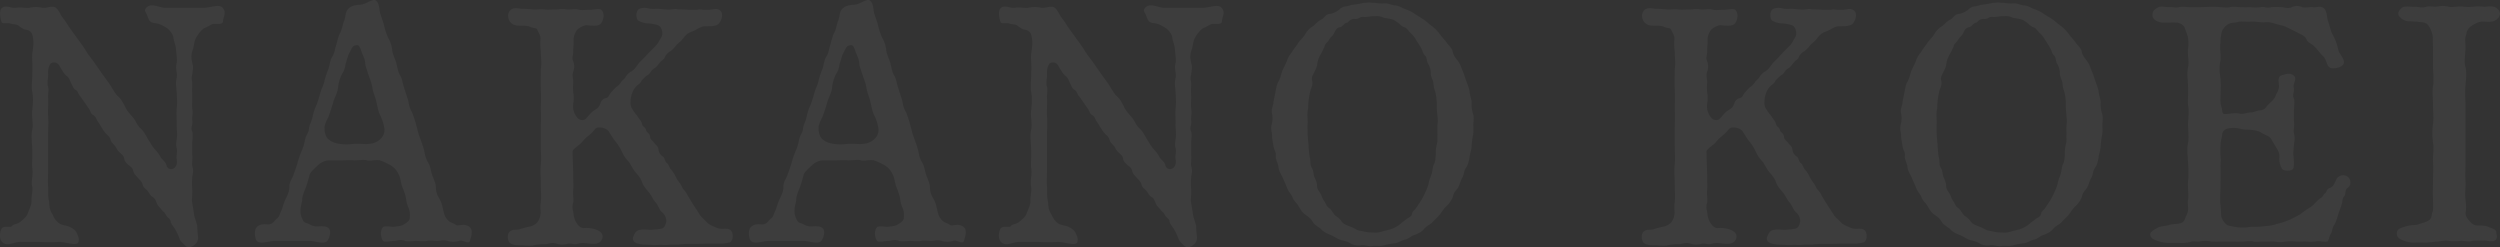 <svg xmlns="http://www.w3.org/2000/svg" width="1477.62" height="146.13" viewBox="0 0 1477.62 146.13">
  <rect x="0" y="0" width="1477.62" height="146.13" fill="#333333" stroke="none"/>
  <defs>
    <style>
      .cls-1 {
        fill: #fff;
        fill-rule: evenodd;
        opacity: 0.05;
      }
    </style>
  </defs>
  <path id="NAKANO_KOEI.svg" data-name="NAKANO KOEI.svg" class="cls-1" d="M1335.52,1548.92c-3.8,0-8.6-3.4-11.6.2-1.2,1.6,0,2.4.6,4,1,2,1,4.4,4.2,4.8,3.8,0.4,5.2,1.6,7.6,2.99,1.6,1.01,3.6,3.81,3.8,5.21,0.2,2.39,1.4,4.59,1.6,7.39,0.2,3.2.8,5.8,0.4,8-1,3.6.6,5.8,0,8.8-0.8,3-.2,5.4,0,9,0.2,3,.4,6.8,0,8.8-0.2,3.4,0,6.8,0,9-0.2,2.6.6,6,0,9.4-0.2,2-.6,3.4,0,5.4,0.6,1.8-.4,4.6,0,6.6,0.6,2.8-.6,5-2.4,5.6a2.729,2.729,0,0,1-3.6-2c-0.4-2.2-2.6-3.4-3.4-4.8a20.261,20.261,0,0,0-2.8-4c-2.6-2.8-3.4-4.8-4.8-6.8-1.6-3-2.8-5-4.4-6.4-2.2-2-2.4-4-4.6-6.6-1-1.2-3.6-3.8-4.6-6.4-1.4-2.6-2.4-4.6-4.6-6.4-1.4-1.4-3.4-5.2-4.4-6.6-1.2-1.8-2.6-3.6-4.6-6.4l-4.6-6.6c-1.6-2.2-3.4-4.4-4.6-6.4a72.347,72.347,0,0,0-4.4-6.4l-4.6-6.39c-1.8-2.4-2.8-4.4-4.4-6.4-2.4-3-2.4-4.8-4.6-6.6-2-1.6-5.8.4-7.8,0a17.613,17.613,0,0,0-8,0c-1.8.4-4.8-.6-7.99,0-2.6.4-5.8-2-8.2,0.2-1.6,1.4-1,6,0,8.4,0.4,1,3.2,0,5.4.8,2,0.6,3.6.2,4.79,1.4,2.2,1.6,3,2,4.2,2.2a4.176,4.176,0,0,1,3.6,2.8c1.2,3.79.6,7.79,0,11.39-0.2,4.6.4,7.2,0,11.2,0.2,4.2-.6,8,0,11.2,0.8,4.6.4,7,0,11.2s0.8,8,0,11.4c-0.8,3.8,0,7.8,0,11.2,0.2,4.4-.2,8.4,0,11.2,0.8,3.8-.8,8,0,11,0.4,3-.6,6.4-0.4,8.2,0.2,2.4-1.2,5-2.2,7.6-0.6,1.8-1.8,3-4.8,5.4-1.79,1.2-3.59,1-4.59,2.2s-4.6-.4-6,1.39c-1,1.41-1.8,5.6,0,7.8,3,3.6,7.6-.2,11.59.21h11a106.058,106.058,0,0,0,11.2,0c3.4-.21,11.2,2.99,11.6-0.21,0.2-1.19.4-1.8-.6-3.99-0.6-1.41-.8-2.6-4-4.4-2.8-1.6-5.2-.8-7.6-3s-2.6-3.8-3.6-5.4c-1.8-2.8-1.2-5.4-1.8-7.8-0.6-3.2-.2-5.8-0.4-8-0.2-2.4,0-7.4,0-10.2v-20.8c0-3.6.4-6,0-10.6-0.2-2.8.2-7.2,0-10.8-0.2-1.4.6-4.6,0-6.6-0.8-2.2.2-5.2,0-7.6-0.2-3,1-6.2,2.2-6.4a3.44,3.44,0,0,1,4.6,2c1.8,2.8,2.2,3.8,3.8,5.4,1.8,1.4,2,2.2,3,4.6,0.6,1,1.2,3.2,2.8,4,1.2,0.6,1.4,2.4,2.6,3.8s1.4,2,2.6,3.6l2.6,3.8c1,1.4,1,2.8,2.4,3.6,1.8,1,1.8,2.4,2.6,3.6,1.4,1.8,3.4,5.8,5.2,7.6,1.2,1.2,2.2,1.8,2.6,3.6,0.4,1.6,1.8,2.4,2.8,3.8,0.8,1.2,1,2.2,2.6,3.6,1.4,1.4,2.6,2.2,2.6,3.8,0,1,1.6,2.8,2.6,3.6,1.8,1.4,2.4,1.8,2.8,3.8,0.4,1.2,1,2,2.6,3.6,1.6,1.8,2.4,2.6,2.8,3.8,0.4,2,1.4,2.4,2.8,3.8,1.2,1.4,1.6,2.8,2.8,3.6,1.2,0.6,1.8,1.2,2.8,3.8,0.6,1.8,2,2.8,2.6,3.6,1.2,1.8,1.8,1.4,2.8,3.4,1,1.8,2.6,2.2,2.8,3.8s1.4,2.59,2.6,4.59a45.141,45.141,0,0,1,2.6,5.4c0.6,2,1.6,2.4,3.2,4.2a3.41,3.41,0,0,0,4,.8c2.8-1.4,3.6-3,3.8-4.4,0.2-1.79-.4-4-0.4-7.19,0-1.8-2-6.2-2-8.2l-1.2-7.2c0-2,.4-5,0.2-7a40.441,40.441,0,0,1,0-7c0.2-1.8,1-3.6,0-6.8-0.4-1.2.4-3.8,0-6.8v-6.8c0-1.2.6-5.2,0-6.6-1.2-2.8.6-3.8,0-6.8-0.2-2.6.6-4,0-6.8-0.2-1.2,0-5.2,0-6.8s-0.2-3.6,0-6.8c0.2-3-.8-3.6,0-6.6,0.4-3,.8-4.6,0-6.8-0.4-2.2-1-4.6.4-8,0.8-2.6.6-4.8,2.2-7.39,0.6-1.2,3-4.6,5-5.4,1.6-.6,2.6-1.4,4.39-2.2,1.2-.4,6.2.8,6.2-1.6,0-2.2,2.2-5,0-7.8s-7.19-.2-11.59-0.2h-22.4Zm129.4,71.59a7.391,7.391,0,0,1-2.2,5.8,10.744,10.744,0,0,1-6.6,3c-2.4.4-6.4-.2-9,0a33.863,33.863,0,0,1-9,0c-3-.6-4.6-1.2-6.6-3-1.6-1.6-2-4.4-2-6-0.2-2.6,1.8-5.6,2.4-7.2,0.8-2,2.2-6.4,2.8-8.6,0.6-2.4,2.6-5.4,2.8-8.6a21.519,21.519,0,0,1,3-9c1.2-2,1.2-4.2,1.6-5.4,0.8-2,.8-3.4,2.2-6.2,1.6-3,1.8-3.8,3.6-4.2,2-.6,2.6,1.2,3.6,4.2,0.6,1.6,2,4.2,2,6.2,0.2,2.8,1,3.6,1.4,5.4,1,3.2,2.4,6.2,2.8,9,0.6,3.6,1.8,5.6,2.4,8.6,0.8,3.2,1.2,6.2,2.6,8.6A28.075,28.075,0,0,1,1464.92,1620.51Zm11.6-24.4c-1-3.2-1.2-5.6-2.4-7.4-1.2-2-1.4-4-2.2-7.2-0.4-1.6-2-4.8-2.4-7.4a17.032,17.032,0,0,0-2.4-7.4,43.032,43.032,0,0,1-2.4-7.19c-0.4-2-1.4-4.4-2.4-7.6-0.4-1.8-.4-6-2.6-7.4-1.6-1-4.8,1.6-8,2.4-2,.4-5.4,0-8,2.4-2,1.8-1.6,4.6-2.6,7.2-0.8,1.6-1.2,5.2-2.4,7.2-1,1.8-1.8,5.39-2.2,6.79-1,2.8-1,5.2-2.4,7.2-1.2,1.6-1.6,5-2.2,7a57.237,57.237,0,0,0-2.4,7c-0.4,2.8-1.8,4.8-2.4,7.2-0.6,2-1.2,4.2-2.2,7a32.255,32.255,0,0,0-2.4,7c-0.6,3.4-2,5-2.2,7.2-0.2,3-1.8,3.8-2.4,7a28.911,28.911,0,0,1-2.2,7,60.716,60.716,0,0,0-2.4,7.2c-0.4,1.4-2,5.8-2.4,7-1,2.4-2.4,3.8-2.2,7-0.2,2.6-1,4-2.39,7-1.2,2.6-1.8,5.4-2.4,6.6-1.2,2.4-1.2,3.6-2.6,4.6s-2,3-4.6,3.4c-1.4.2-5-1-7.4,1.8-1.6,1.8-1,6.59,0,7.79,2,2.6,7.4.2,10.6,0.2h20.79c3.2,0,8.6,2.4,10.6-.2,1-1.4,2.8-6.19,0-7.79-1.8-1.01-4.6-.61-6.2-0.61-2.6,0-3.6-.79-5.2-1.59-2-.6-2.8-0.8-3.6-3a10.062,10.062,0,0,1-1-5.4c0.2-2.8,1-4.4,1-6,0-2,1.4-5.2,2.2-7.2,0.8-2.2,1.6-5,2.2-7.4,0.4-1.4,3-3.8,4.8-5.4a10.094,10.094,0,0,1,6.4-3h7.6c2,0,4.6-.2,7.6,0,2.2,0,6-.6,7.6,0s5-.6,7.6,0a38.209,38.209,0,0,1,6.4,3,11.431,11.431,0,0,1,4.6,5.4c1.2,2,1.2,5,2.2,7.4,0.8,2,2.2,5.8,2.2,7.2a17.526,17.526,0,0,0,1.4,5,10.906,10.906,0,0,1,.8,5.2c0.2,2.2-1.4,3.4-4.2,5-1,.6-3.6.79-5,1-1.8.2-5.8-.8-6.8,0.4-2,2.59-.8,6.59,0,7.79,0.8,1.4,4.8.2,6.6,0.2,2.2,0,3.8-1.2,6.6,0,1.4,0.61,4.8,0,6.4,0,1.2,0,5,.4,6.6,0s4.4,0,6,0c1.8,0,3.4-.79,6.2,0a10.481,10.481,0,0,0,6.6,0c2.4-1,5.8,2.6,6.6-.2s1.8-5.99,0-7.79c-2.8-2.8-7-.61-8.2-1.4-1.4-1-3.8-1.6-4.6-2.6a9.168,9.168,0,0,1-2.6-4.4c-0.6-2-1-5.4-2.4-8-1-1.8-2.4-3.8-2.4-7.4,0-2.2-1.2-4.4-2.2-7.2-0.8-2.4-1-5.2-2.4-7.4-1.6-2.4-2-5.6-2.4-7.4-0.6-2.2-1.2-3.8-2.4-7.2-1-2.2-1.2-4.2-2.2-7.4a53.687,53.687,0,0,0-2.4-7.4c-1.6-2.8-1.8-4.2-2.4-7.4Zm167.8,64a14.189,14.189,0,0,0-2.6-3.8c-1-1.2-1.2-2.6-2.4-4a24.454,24.454,0,0,1-2.4-3.8,15.136,15.136,0,0,0-2.6-4c-0.8-.6-1.2-2.8-2.4-3.8-1.6-1.2-1-3-2.6-4a5.347,5.347,0,0,1-2.4-4c-0.2-2-1.6-2.6-2.4-3.8-1.2-1.6-2.6-2.2-2.6-3.8-0.2-2.2-2.2-2.6-2.4-4-0.4-1.8-2-1.6-2.4-3.8-0.4-1.4-1.4-2.4-3-4.8a29.073,29.073,0,0,1-3-4.2c-1-2-.8-3.4-0.6-5.8a15.018,15.018,0,0,1,2-5.6c1.6-2.4,3.2-2.8,4-4.2,0.6-1.4,3.4-3.8,4.2-4.2,1.4-.8,1.6-2.4,3.4-3.6,1.4-.8,2-1.6,3.4-3.4,1.8-2.2,2.6-1.8,3.2-3.6a7.535,7.535,0,0,1,3.4-3.4,19.164,19.164,0,0,0,3.4-3.6c1.6-1.6,2.4-1.99,3.2-2.99,1.6-1.8,2.6-3.8,5.6-4.8,2.4-.8,5-2.8,7.2-3.2,2.2-.2,7.4.4,9.19-1.8,1.6-2,3-6.4,0-8-1.79-1-3.59-.2-6.19,0-2.2.2-5-.4-6-0.2-3,.6-8.4-0.2-11.8,0-2.4-.8-4.2.4-7,0-2.4-.2-4.4-0.4-6.6-0.4a12.693,12.693,0,0,1-4.8-.4c-2.4-.4-5,0-5.8,1.4-1.4,2.6-.4,5.4.4,6a14.7,14.7,0,0,0,5,1.6,25.262,25.262,0,0,1,6.4,1c1.4,0.4,2.6,2,2.8,4.4s-1,3.19-2.4,5.99c-0.8,1.4-3.6,4-4.6,5-2,2-4,4.4-5.8,6-2.2,2.2-3,4.6-5.8,6.2a8.613,8.613,0,0,0-3,3c-0.8,1.4-2.2,2.2-2.8,3.2a9.779,9.779,0,0,1-3,3,33.55,33.55,0,0,0-3,3.2c-1.2,1.4-1.2,2.8-3,3.2a4.273,4.273,0,0,0-3.2,3.2c-0.8,2-1.2,2.6-3.6,4-1.4.8-3.4,3.2-4.8,4.8s-4,1-5-.2a10.437,10.437,0,0,1-2.6-8.6,16.766,16.766,0,0,0,0-6.4,31.94,31.94,0,0,1,0-6.2c0-1.8-.8-4.2,0-6.2a9.233,9.233,0,0,0,0-6.2c-1-2.2,0-3.2,0-6,0-3,.4-4.2.2-7.2a10.724,10.724,0,0,1,1.8-4.99c0.8-1.2,3.4-2.6,5-3,2-.4,7.6,1.4,9.6-1.4,1-1.4,2.4-5.4,0-7.8-1-1-4.8,0-7,0-2.6,0-5.2.4-6.6-.2-2-.6-5.2.2-6.6,0-2.8-.6-5.4,0-6.4,0-2.6,0-5.2.2-6.8,0-3-.4-5.2.2-6.6,0-1.8-.2-4.8-0.4-6.59-0.4-2.2,0-4.8-1.2-7,.6a4.692,4.692,0,0,0-1.4,4.6,5.5,5.5,0,0,0,4.6,4.6c2.8,0.6,5.79-.4,8.59,1,2.4,1,3.4.19,4,1.8,0.8,1.79,2,3.4,1.8,5.19a29.645,29.645,0,0,0,.2,7.2c0,3.2.6,7,0,11,0,4.6-.2,7,0,11.2a103.691,103.691,0,0,1,0,11.2,103.934,103.934,0,0,1,0,11.2v11.2c0,3,.4,8,0,11.2-0.4,3.4,0,8.2,0,11.2,0,4,.4,7.6,0,11.2-0.6,3.8.2,4.8-.2,7.2a9.47,9.47,0,0,1-2,4.8,9.171,9.171,0,0,1-4.8,2.4,40.928,40.928,0,0,0-5.19,1.39c-2.4.81-3.6-.19-5.8,1.2s-1.8,6,0,7.2c2,1.4,5.4,1.2,7,1.2,1.19,0,4.99.6,6.79,0a23.889,23.889,0,0,1,6.6-.6c1.8,0,4-1.39,6.8-.4a11.2,11.2,0,0,0,6.4.2c2.4-.8,3.6.8,6.6-0.2,2.6-.8,5.4,0,6.6,0,2.8,0.4,6,.2,7.2-2.2,1-1.8,1-4.4-3-5.99a17.073,17.073,0,0,0-7.4-1c-1.2.19-3.2-.8-4.4-3a11.626,11.626,0,0,1-1.8-5c-0.2-2.8-1.2-3.6-.2-7.2,0.4-1.6-.4-4.6,0-7.6,0.2-1.8,0-5,0-7.6l-0.4-14.8c0-1.2,2.2-2.6,4.6-4.6,0.8-.6,2.2-2.8,4.6-4.6a25.212,25.212,0,0,0,4-4c1.4-2,6.8-1,8.2,1.4,0.8,1.2,3,4.8,3.6,5.4a30.17,30.17,0,0,1,4,6.2,19.694,19.694,0,0,0,4,6c1,1,2.2,4,4,6.2,1,1.2,3.2,3.4,4,6,0.8,2.4,3,4.8,4,6,2,2.4,2.4,4.2,4,6,1.6,1.6,2,4.2,3.8,5.8,2,1.6,3,4.59,2.4,6.2-0.4,1.4-.8,3.2-3,3.6a42.246,42.246,0,0,1-6.2.6c-2,0-3.4-.41-6,0-2.8.4-3.4,2.4-4.2,4.19-0.4,1.61-.2,3.4,3.6,4.2,2.8,0.6,4.8.4,7.6,0.6s3.8-.2,6.8,0c2.4,0.2,4-.4,6.6-0.2,1.4,0.2,4.4-.4,6.4-0.4h6.6l6.6-.2h6.79a21.59,21.59,0,0,0,6.4-.8c2-1.59,1.8-5.59.4-6.99-2.2-2-5.6-.2-8.39-1.61-1.6-.59-4.6-1.79-5.8-3.19-1.6-1.8-3.2-2.8-4.4-4.8-0.8-1.4-2.8-4.2-4.4-6.8Zm112.6-39.6a7.391,7.391,0,0,1-2.2,5.8,10.744,10.744,0,0,1-6.6,3c-2.4.4-6.4-.2-9,0a33.863,33.863,0,0,1-9,0c-3-.6-4.6-1.2-6.6-3-1.6-1.6-2-4.4-2-6-0.2-2.6,1.8-5.6,2.4-7.2,0.8-2,2.2-6.4,2.8-8.6,0.6-2.4,2.6-5.4,2.8-8.6a21.519,21.519,0,0,1,3-9c1.2-2,1.2-4.2,1.6-5.4,0.8-2,.8-3.4,2.2-6.2,1.6-3,1.8-3.8,3.6-4.2,2-.6,2.6,1.2,3.6,4.2,0.6,1.6,2,4.2,2,6.2,0.2,2.8,1,3.6,1.4,5.4,1,3.2,2.4,6.2,2.8,9,0.6,3.6,1.8,5.6,2.4,8.6,0.8,3.2,1.2,6.2,2.6,8.6A28.075,28.075,0,0,1,1756.92,1620.51Zm11.6-24.4c-1-3.2-1.2-5.6-2.4-7.4-1.2-2-1.4-4-2.2-7.2-0.4-1.6-2-4.8-2.4-7.4a17.032,17.032,0,0,0-2.4-7.4,43.032,43.032,0,0,1-2.4-7.19c-0.4-2-1.4-4.4-2.4-7.6-0.4-1.8-.4-6-2.6-7.4-1.6-1-4.8,1.6-8,2.4-2,.4-5.4,0-8,2.4-2,1.8-1.6,4.6-2.6,7.2-0.8,1.6-1.2,5.2-2.4,7.2-1,1.8-1.8,5.39-2.2,6.79-1,2.8-1,5.2-2.4,7.2-1.2,1.6-1.6,5-2.2,7a57.237,57.237,0,0,0-2.4,7c-0.4,2.8-1.8,4.8-2.4,7.2-0.6,2-1.2,4.2-2.2,7a32.255,32.255,0,0,0-2.4,7c-0.6,3.4-2,5-2.2,7.2-0.2,3-1.8,3.8-2.4,7a28.911,28.911,0,0,1-2.2,7,60.716,60.716,0,0,0-2.4,7.2c-0.4,1.4-2,5.8-2.4,7-1,2.4-2.4,3.8-2.2,7-0.2,2.6-1,4-2.39,7-1.2,2.6-1.8,5.4-2.4,6.6-1.2,2.4-1.2,3.6-2.6,4.6s-2,3-4.6,3.4c-1.4.2-5-1-7.4,1.8-1.6,1.8-1,6.59,0,7.79,2,2.6,7.4.2,10.6,0.2h20.79c3.2,0,8.6,2.4,10.6-.2,1-1.4,2.8-6.19,0-7.79-1.8-1.01-4.6-.61-6.2-0.61-2.6,0-3.6-.79-5.2-1.59-2-.6-2.8-0.8-3.6-3a10.062,10.062,0,0,1-1-5.4c0.2-2.8,1-4.4,1-6,0-2,1.4-5.2,2.2-7.2,0.8-2.2,1.6-5,2.2-7.4,0.4-1.4,3-3.8,4.8-5.4a10.094,10.094,0,0,1,6.4-3h7.6c2,0,4.6-.2,7.6,0,2.2,0,6-.6,7.6,0s5-.6,7.6,0a38.209,38.209,0,0,1,6.4,3,11.431,11.431,0,0,1,4.6,5.4c1.2,2,1.2,5,2.2,7.4,0.8,2,2.2,5.8,2.2,7.2a17.526,17.526,0,0,0,1.4,5,10.906,10.906,0,0,1,.8,5.2c0.2,2.2-1.4,3.4-4.2,5-1,.6-3.6.79-5,1-1.8.2-5.8-.8-6.8,0.4-2,2.59-.8,6.59,0,7.79,0.8,1.4,4.8.2,6.6,0.2,2.2,0,3.8-1.2,6.6,0,1.4,0.61,4.8,0,6.4,0,1.2,0,5,.4,6.6,0s4.4,0,6,0c1.8,0,3.4-.79,6.2,0a10.481,10.481,0,0,0,6.6,0c2.4-1,5.8,2.6,6.6-.2s1.8-5.99,0-7.79c-2.8-2.8-7-.61-8.2-1.4-1.4-1-3.8-1.6-4.6-2.6a9.168,9.168,0,0,1-2.6-4.4c-0.6-2-1-5.4-2.4-8-1-1.8-2.4-3.8-2.4-7.4,0-2.2-1.2-4.4-2.2-7.2-0.8-2.4-1-5.2-2.4-7.4-1.6-2.4-2-5.6-2.4-7.4-0.6-2.2-1.2-3.8-2.4-7.2-1-2.2-1.2-4.2-2.2-7.4a53.687,53.687,0,0,0-2.4-7.4c-1.6-2.8-1.8-4.2-2.4-7.4Zm157.4-47.19c-3.8,0-8.6-3.4-11.6.2-1.2,1.6,0,2.4.6,4,1,2,1,4.4,4.2,4.8,3.8,0.4,5.2,1.6,7.6,2.99,1.6,1.01,3.6,3.81,3.8,5.21,0.2,2.39,1.4,4.59,1.6,7.39,0.2,3.2.8,5.8,0.4,8-1,3.6.6,5.8,0,8.8-0.8,3-.2,5.4,0,9,0.2,3,.4,6.8,0,8.8-0.2,3.4,0,6.8,0,9-0.2,2.6.6,6,0,9.4-0.2,2-.6,3.4,0,5.4,0.6,1.8-.4,4.6,0,6.6,0.6,2.8-.6,5-2.4,5.6a2.729,2.729,0,0,1-3.6-2c-0.4-2.2-2.6-3.4-3.4-4.8a20.261,20.261,0,0,0-2.8-4c-2.6-2.8-3.4-4.8-4.8-6.8-1.6-3-2.8-5-4.4-6.4-2.2-2-2.4-4-4.6-6.6-1-1.2-3.6-3.8-4.6-6.4-1.4-2.6-2.4-4.6-4.6-6.4-1.4-1.4-3.4-5.2-4.4-6.6-1.2-1.8-2.6-3.6-4.6-6.4l-4.6-6.6c-1.6-2.2-3.4-4.4-4.6-6.4a72.347,72.347,0,0,0-4.4-6.4l-4.6-6.39c-1.8-2.4-2.8-4.4-4.4-6.4-2.4-3-2.4-4.8-4.6-6.6-2-1.6-5.8.4-7.8,0a17.613,17.613,0,0,0-8,0c-1.8.4-4.8-.6-7.99,0-2.6.4-5.8-2-8.2,0.2-1.6,1.4-1,6,0,8.4,0.4,1,3.2,0,5.4.8,2,0.6,3.6.2,4.79,1.4,2.2,1.6,3,2,4.2,2.2a4.176,4.176,0,0,1,3.6,2.8c1.2,3.79.6,7.79,0,11.39-0.2,4.6.4,7.2,0,11.2,0.2,4.2-.6,8,0,11.2,0.8,4.6.4,7,0,11.2s0.8,8,0,11.4c-0.8,3.8,0,7.8,0,11.2,0.2,4.4-.2,8.4,0,11.2,0.8,3.8-.8,8,0,11,0.4,3-.6,6.4-0.4,8.2,0.2,2.4-1.2,5-2.2,7.6-0.6,1.8-1.8,3-4.8,5.4-1.79,1.2-3.59,1-4.59,2.2s-4.6-.4-6,1.39c-1,1.41-1.8,5.6,0,7.8,3,3.6,7.6-.2,11.59.21h11a106.058,106.058,0,0,0,11.2,0c3.4-.21,11.2,2.99,11.6-0.21,0.2-1.19.4-1.8-.6-3.99-0.6-1.41-.8-2.6-4-4.4-2.8-1.6-5.2-.8-7.6-3s-2.6-3.8-3.6-5.4c-1.8-2.8-1.2-5.4-1.8-7.8-0.6-3.2-.2-5.8-0.4-8-0.2-2.4,0-7.4,0-10.2v-20.8c0-3.6.4-6,0-10.6-0.2-2.8.2-7.2,0-10.8-0.2-1.4.6-4.6,0-6.6-0.8-2.2.2-5.2,0-7.6-0.2-3,1-6.2,2.2-6.4a3.44,3.44,0,0,1,4.6,2c1.8,2.8,2.2,3.8,3.8,5.4,1.8,1.4,2,2.2,3,4.6,0.6,1,1.2,3.2,2.8,4,1.2,0.6,1.4,2.4,2.6,3.8s1.4,2,2.6,3.6l2.6,3.8c1,1.4,1,2.8,2.4,3.6,1.8,1,1.8,2.4,2.6,3.6,1.4,1.8,3.4,5.8,5.2,7.6,1.2,1.2,2.2,1.8,2.6,3.6,0.4,1.6,1.8,2.4,2.8,3.8,0.8,1.2,1,2.2,2.6,3.6,1.4,1.4,2.6,2.2,2.6,3.8,0,1,1.6,2.8,2.6,3.6,1.8,1.4,2.4,1.8,2.8,3.8,0.4,1.2,1,2,2.6,3.6,1.6,1.8,2.4,2.6,2.8,3.8,0.4,2,1.4,2.4,2.8,3.8,1.2,1.4,1.6,2.8,2.8,3.6,1.2,0.6,1.8,1.2,2.8,3.8,0.6,1.8,2,2.8,2.6,3.6,1.2,1.8,1.8,1.4,2.8,3.4,1,1.8,2.6,2.2,2.8,3.8s1.4,2.59,2.6,4.59a45.141,45.141,0,0,1,2.6,5.4c0.6,2,1.6,2.4,3.2,4.2a3.41,3.41,0,0,0,4,.8c2.8-1.4,3.6-3,3.8-4.4,0.2-1.79-.4-4-0.4-7.19,0-1.8-2-6.2-2-8.2l-1.2-7.2c0-2,.4-5,0.2-7a40.441,40.441,0,0,1,0-7c0.2-1.8,1-3.6,0-6.8-0.4-1.2.4-3.8,0-6.8v-6.8c0-1.2.6-5.2,0-6.6-1.2-2.8.6-3.8,0-6.8-0.2-2.6.6-4,0-6.8-0.2-1.2,0-5.2,0-6.8s-0.2-3.6,0-6.8c0.2-3-.8-3.6,0-6.6,0.4-3,.8-4.6,0-6.8-0.4-2.2-1-4.6.4-8,0.8-2.6.6-4.8,2.2-7.39,0.6-1.2,3-4.6,5-5.4,1.6-.6,2.6-1.4,4.4-2.2,1.19-.4,6.19.8,6.19-1.6,0-2.2,2.2-5,0-7.8s-7.19-.2-11.59-0.2h-22.4Zm151.4,23.19c1.2,1.8,1.2,3.6,2.4,4.8,1.6,1.4,1,3.4,2,5a10.639,10.639,0,0,1,1.6,5.2c0,2.4.8,3.6,1.4,5.4,0.4,1.8.2,3.2,1,5.2,1.2,3.4,1.2,8.4,1.2,10.6,0.2,4.2.8,6.6,0.4,9.6a56.067,56.067,0,0,0,0,5.8c-0.2,1.2.2,4.2-.4,5.8a20.43,20.43,0,0,0-.6,5.8c-0.2,2.4-.2,4.2-1,5.8-0.8,1.4-1,4.2-1.4,5.8-0.6,2-1.4,3.2-1.8,5.6a24.946,24.946,0,0,1-2,5.4,47.661,47.661,0,0,1-2.8,5.4c-0.6.8-1.2,1.8-2.4,3.6s-2.4,2.2-2.6,3.6c-0.4,2.2-2.4,2.4-3.2,3.2-1.2,1-2,1.4-3.6,2.8a17.393,17.393,0,0,1-7.8,3.8c-3.6.8-5.2,1.8-8.8,1.39a19.676,19.676,0,0,1-5.2-.59c-1.8-.4-3.2-0.4-4.8-1.41a31.18,31.18,0,0,0-4.6-2c-2.2-.99-2.8-1.19-4-2.99-1.4-2-3-2.4-3.8-3.4-1.4-1.8-2.2-3.4-3.2-4-1.8-1.2-1.6-2.2-3-4.2-1.2-1.8-1.4-3.2-2.4-4.8-0.6-1-1.8-2-1.8-4.6,0-1.6-.8-3-1.6-5-0.6-1.6-.4-3.6-1.4-5-1.2-1.8-.8-4.2-1-5.2-1-4-.8-7.2-1.2-10.4a88.689,88.689,0,0,1-.4-10.2c0.4-2.8-.6-5.4.4-9.8a40.7,40.7,0,0,1,1.4-10.6c0.4-1.4,1.4-2.8,1-5.2-0.6-2,0-3,1.2-5.4,1.4-2.8,1.6-3.4,1.8-5.2a15.006,15.006,0,0,1,1.8-5,35.376,35.376,0,0,0,2.4-4.8c0.4-2,1.8-2.4,2.8-4.2s1.8-1.59,3-3.99c0.8-1.8,1.6-3,3.6-3.4,1.8-.6,2-2.2,4-2.6,0.8-.2,1.8-2.4,4.4-2.2,3,0.2,2.8-1.4,5-1.2,2.8,0.2,3.8-.4,5.6-0.4,2.4,0,3.2-.4,5.4.4,2.2,1,3,.6,5,1.2,2.4,0.4,2.8,1,4.6,2.2,0.8,0.4,2,2.2,4,2.79,1.4,0.4,2,2.01,3.6,3.4a14.323,14.323,0,0,1,3,3.8Zm-81.79,14.2c-0.6,1.8-1.2,4.6-2.2,6.2s-1.4,4-1.8,6.2c-0.2,1.4-1.2,5.4-1.2,6.4-0.2,2.2-1.4,3.4-.8,6.4a13.093,13.093,0,0,1-.2,6.2c-0.8,3.2.2,4.8,0.2,6.4,0,2.8.4,3.4,0.8,6.4,0.4,2.8,1.8,3.6,1.4,6.2-0.2,1.6,1.6,5,1.6,6.4,0,2,2,5,2.4,6l2.59,6c0.6,2.2,2.6,4,3.2,5.6,1,2.8,2.8,3.6,3.6,5.4,1.4,2.2,2,3.6,4,5,2.6,1.8,3.4,2.6,4.6,4.6,1.2,1.8,4,3.19,4.8,3.99,1,1.41,3,2.41,5.4,3.41,1.6,0.59,4.4,2.39,5.6,2.8,2,0.79,3.6.59,6.2,2.19a9.291,9.291,0,0,0,6.4,1.2c2.4-.4,3.8.8,6.8,0.4,2.8-.4,4.2.4,6.8-0.4a46.19,46.19,0,0,1,6.4-1.2c2.6-.4,3.4-1.6,6.2-2.19,2-.41,3-2,5.6-2.8,1.6-.6,4-1.6,5.4-3.41,1.4-1.79,4.2-2.99,5-3.99,1.8-2,2.4-2.4,4.4-4.6,1-1.2,1.8-3,4-5a16.123,16.123,0,0,0,3.6-5.2c0.6-3.4,2.4-4.2,3.2-5.8,1.2-2.2,1.2-3.6,2.6-6,1-1.8.6-3.8,2.4-6.2,0.8-1,1.6-4.2,1.8-6.2,0.2-1.4,1.2-4.2,1.2-6.4a47.766,47.766,0,0,1,.8-6.2c0.4-1.8.2-3.2,0.2-6.4,0-1.6.6-3.6-.2-6.2a17.615,17.615,0,0,1-.8-6.4c0.2-1-.8-3.6-1.2-6.2,0-1.4-1-4.2-1.8-6.2-0.8-2.2-1.4-4.4-2.2-6.2-0.6-1.2-1.2-3.8-2.8-6-1.2-1.6-2.8-3.4-3.2-5.6-0.2-2-2.6-4-3.6-5.4-1-1.59-2.4-2.8-4-4.99a23.7,23.7,0,0,0-4.4-4.6c-2-1.4-3.4-2.8-5-4-2.2-1.4-3.6-2.2-5.4-3.4a20.985,20.985,0,0,0-5.6-2.8c-2-.6-3.4-2-6-2.2-3-.4-4.2-1.4-6.6-1.2-2.8.2-5-.4-6.8-0.4a22.329,22.329,0,0,0-6.8.4c-3.2.8-5.2,0.6-6.6,1.2-2,.8-4,0.2-6,2.2a11.253,11.253,0,0,1-5.8,2.8c-2.8.2-3,2.4-5.2,3.4-2.4,1.2-3,2.6-5,4a12.131,12.131,0,0,0-4.4,4.6c-1,1.79-3.4,3.99-4,4.99-0.8,1.4-2.4,3.2-3.6,5.2-1,1.6-2.4,2.8-3.2,5.6Zm318.99,73.8a14.189,14.189,0,0,0-2.6-3.8c-1-1.2-1.2-2.6-2.4-4a24.454,24.454,0,0,1-2.4-3.8,15.136,15.136,0,0,0-2.6-4c-0.8-.6-1.2-2.8-2.4-3.8-1.6-1.2-1-3-2.6-4a5.347,5.347,0,0,1-2.4-4c-0.2-2-1.6-2.6-2.4-3.8-1.2-1.6-2.6-2.2-2.6-3.8-0.2-2.2-2.2-2.6-2.4-4-0.4-1.8-2-1.6-2.4-3.8-0.4-1.4-1.4-2.4-3-4.8a29.073,29.073,0,0,1-3-4.2c-1-2-.8-3.4-0.6-5.8a15.018,15.018,0,0,1,2-5.6c1.6-2.4,3.2-2.8,4-4.2,0.6-1.4,3.4-3.8,4.2-4.2,1.4-.8,1.6-2.4,3.4-3.6,1.4-.8,2-1.6,3.4-3.4,1.8-2.2,2.6-1.8,3.2-3.6a7.535,7.535,0,0,1,3.4-3.4,19.164,19.164,0,0,0,3.4-3.6c1.6-1.6,2.4-1.99,3.2-2.99,1.6-1.8,2.6-3.8,5.6-4.8,2.4-.8,5-2.8,7.2-3.2,2.2-.2,7.4.4,9.19-1.8,1.6-2,3-6.4,0-8-1.79-1-3.59-.2-6.19,0-2.2.2-5-.4-6-0.2-3,.6-8.4-0.2-11.8,0-2.4-.8-4.2.4-7,0-2.4-.2-4.4-0.4-6.6-0.4a12.693,12.693,0,0,1-4.8-.4c-2.4-.4-5,0-5.8,1.4-1.4,2.6-.4,5.4.4,6a14.7,14.7,0,0,0,5,1.6,25.262,25.262,0,0,1,6.4,1c1.4,0.4,2.6,2,2.8,4.4s-1,3.19-2.4,5.99c-0.8,1.4-3.6,4-4.6,5-2,2-4,4.4-5.8,6-2.2,2.2-3,4.6-5.8,6.2a8.613,8.613,0,0,0-3,3c-0.8,1.4-2.2,2.2-2.8,3.2a9.779,9.779,0,0,1-3,3,33.55,33.55,0,0,0-3,3.2c-1.2,1.4-1.2,2.8-3,3.2a4.273,4.273,0,0,0-3.2,3.2c-0.8,2-1.2,2.6-3.6,4-1.4.8-3.4,3.2-4.8,4.8s-4,1-5-.2a10.437,10.437,0,0,1-2.6-8.6,16.766,16.766,0,0,0,0-6.4,31.94,31.94,0,0,1,0-6.2c0-1.8-.8-4.2,0-6.2a9.233,9.233,0,0,0,0-6.2c-1-2.2,0-3.2,0-6,0-3,.4-4.2.2-7.2a10.724,10.724,0,0,1,1.8-4.99c0.8-1.2,3.4-2.6,5-3,2-.4,7.6,1.4,9.6-1.4,1-1.4,2.4-5.4,0-7.8-1-1-4.8,0-7,0-2.6,0-5.2.4-6.6-.2-2-.6-5.2.2-6.6,0-2.8-.6-5.4,0-6.4,0-2.6,0-5.2.2-6.8,0-3-.4-5.2.2-6.6,0-1.8-.2-4.8-0.4-6.6-0.4-2.19,0-4.79-1.2-6.99.6a4.692,4.692,0,0,0-1.4,4.6,5.5,5.5,0,0,0,4.6,4.6c2.8,0.6,5.79-.4,8.59,1,2.4,1,3.4.19,4,1.8,0.8,1.79,2,3.4,1.8,5.19a29.645,29.645,0,0,0,.2,7.2c0,3.2.6,7,0,11,0,4.6-.2,7,0,11.2a103.691,103.691,0,0,1,0,11.2,103.934,103.934,0,0,1,0,11.2v11.2c0,3,.4,8,0,11.2-0.4,3.4,0,8.2,0,11.2,0,4,.4,7.6,0,11.2-0.6,3.8.2,4.8-.2,7.2a9.47,9.47,0,0,1-2,4.8,9.171,9.171,0,0,1-4.8,2.4,40.482,40.482,0,0,0-5.19,1.39c-2.4.81-3.6-.19-5.8,1.2s-1.8,6,0,7.2c2,1.4,5.4,1.2,6.99,1.2,1.2,0,5,.6,6.8,0a23.889,23.889,0,0,1,6.6-.6c1.8,0,4-1.39,6.8-.4a11.2,11.2,0,0,0,6.4.2c2.4-.8,3.6.8,6.6-0.2,2.6-.8,5.4,0,6.6,0,2.8,0.4,6,.2,7.2-2.2,1-1.8,1-4.4-3-5.99a17.073,17.073,0,0,0-7.4-1c-1.2.19-3.2-.8-4.4-3a11.626,11.626,0,0,1-1.8-5c-0.2-2.8-1.2-3.6-.2-7.2,0.4-1.6-.4-4.6,0-7.6,0.2-1.8,0-5,0-7.6l-0.4-14.8c0-1.2,2.2-2.6,4.6-4.6,0.8-.6,2.2-2.8,4.6-4.6a25.212,25.212,0,0,0,4-4c1.4-2,6.8-1,8.2,1.4,0.8,1.2,3,4.8,3.6,5.4a30.17,30.17,0,0,1,4,6.2,19.694,19.694,0,0,0,4,6c1,1,2.2,4,4,6.2,1,1.2,3.2,3.4,4,6,0.8,2.4,3,4.8,4,6,2,2.4,2.4,4.2,4,6,1.6,1.6,2,4.2,3.8,5.8,2,1.6,3,4.59,2.4,6.2-0.4,1.4-.8,3.2-3,3.6a42.246,42.246,0,0,1-6.2.6c-2,0-3.4-.41-6,0-2.8.4-3.4,2.4-4.2,4.19-0.4,1.61-.2,3.4,3.6,4.2,2.8,0.6,4.8.4,7.6,0.6s3.8-.2,6.8,0c2.4,0.2,4-.4,6.6-0.2,1.4,0.2,4.4-.4,6.4-0.4h6.6l6.6-.2h6.79a21.59,21.59,0,0,0,6.4-.8c2-1.59,1.8-5.59.4-6.99-2.2-2-5.6-.2-8.39-1.61-1.6-.59-4.6-1.79-5.8-3.19-1.6-1.8-3.2-2.8-4.4-4.8-0.8-1.4-2.8-4.2-4.4-6.8Zm134.6-88c1.2,1.8,1.2,3.6,2.4,4.8,1.6,1.4,1,3.4,2,5a10.639,10.639,0,0,1,1.6,5.2c0,2.4.8,3.6,1.4,5.4,0.4,1.8.2,3.2,1,5.2,1.2,3.4,1.2,8.4,1.2,10.6,0.2,4.2.8,6.6,0.4,9.6a56.067,56.067,0,0,0,0,5.8c-0.2,1.2.2,4.2-.4,5.8a20.43,20.43,0,0,0-.6,5.8c-0.2,2.4-.2,4.2-1,5.8-0.8,1.4-1,4.2-1.4,5.8-0.6,2-1.4,3.2-1.8,5.6a24.946,24.946,0,0,1-2,5.4,47.661,47.661,0,0,1-2.8,5.4c-0.6.8-1.2,1.8-2.4,3.6s-2.4,2.2-2.6,3.6c-0.4,2.2-2.4,2.4-3.2,3.2-1.2,1-2,1.4-3.6,2.8a17.393,17.393,0,0,1-7.8,3.8c-3.6.8-5.2,1.8-8.8,1.39a19.676,19.676,0,0,1-5.2-.59c-1.8-.4-3.2-0.4-4.8-1.41a31.18,31.18,0,0,0-4.6-2c-2.2-.99-2.8-1.19-4-2.99-1.4-2-3-2.4-3.8-3.4-1.4-1.8-2.2-3.4-3.2-4-1.8-1.2-1.6-2.2-3-4.2-1.2-1.8-1.4-3.2-2.4-4.8-0.6-1-1.8-2-1.8-4.6,0-1.6-.8-3-1.6-5-0.6-1.6-.4-3.6-1.4-5-1.2-1.8-.8-4.2-1-5.2-1-4-.8-7.2-1.2-10.4a88.689,88.689,0,0,1-.4-10.2c0.4-2.8-.6-5.4.4-9.8a40.7,40.7,0,0,1,1.4-10.6c0.4-1.4,1.4-2.8,1-5.2-0.6-2,0-3,1.2-5.4,1.4-2.8,1.6-3.4,1.8-5.2a15.006,15.006,0,0,1,1.8-5,35.376,35.376,0,0,0,2.4-4.8c0.4-2,1.8-2.4,2.8-4.2s1.8-1.59,3-3.99c0.8-1.8,1.6-3,3.6-3.4,1.8-.6,2-2.2,4-2.6,0.8-.2,1.8-2.4,4.4-2.2,3,0.2,2.8-1.4,5-1.2,2.8,0.2,3.8-.4,5.6-0.4,2.4,0,3.2-.4,5.4.4,2.2,1,3,.6,5,1.2,2.4,0.4,2.8,1,4.6,2.2,0.8,0.4,2,2.2,4,2.79,1.4,0.4,2,2.01,3.6,3.4a14.323,14.323,0,0,1,3,3.8Zm-81.79,14.2c-0.6,1.8-1.2,4.6-2.2,6.2s-1.4,4-1.8,6.2c-0.2,1.4-1.2,5.4-1.2,6.4-0.2,2.2-1.4,3.4-.8,6.4a13.093,13.093,0,0,1-.2,6.2c-0.8,3.2.2,4.8,0.2,6.4,0,2.8.4,3.4,0.8,6.4,0.4,2.8,1.8,3.6,1.4,6.2-0.2,1.6,1.6,5,1.6,6.4,0,2,2,5,2.4,6l2.59,6c0.6,2.2,2.6,4,3.2,5.6,1,2.8,2.8,3.6,3.6,5.4,1.4,2.2,2,3.6,4,5,2.6,1.8,3.4,2.6,4.6,4.6,1.2,1.8,4,3.19,4.8,3.99,1,1.41,3,2.41,5.4,3.41,1.6,0.59,4.4,2.39,5.6,2.8,2,0.79,3.6.59,6.2,2.19a9.291,9.291,0,0,0,6.4,1.2c2.4-.4,3.8.8,6.8,0.4,2.8-.4,4.2.4,6.8-0.4a46.19,46.19,0,0,1,6.4-1.2c2.6-.4,3.4-1.6,6.2-2.19,2-.41,3-2,5.6-2.8,1.6-.6,4-1.6,5.4-3.41,1.4-1.79,4.2-2.99,5-3.99,1.8-2,2.4-2.4,4.4-4.6,1-1.2,1.8-3,4-5a16.123,16.123,0,0,0,3.6-5.2c0.6-3.4,2.4-4.2,3.2-5.8,1.2-2.2,1.2-3.6,2.6-6,1-1.8.6-3.8,2.4-6.2,0.8-1,1.6-4.2,1.8-6.2,0.2-1.4,1.2-4.2,1.2-6.4a47.766,47.766,0,0,1,.8-6.2c0.4-1.8.2-3.2,0.2-6.4,0-1.6.6-3.6-.2-6.2a17.615,17.615,0,0,1-.8-6.4c0.2-1-.8-3.6-1.2-6.2,0-1.4-1-4.2-1.8-6.2-0.8-2.2-1.4-4.4-2.2-6.2-0.6-1.2-1.2-3.8-2.8-6-1.2-1.6-2.8-3.4-3.2-5.6-0.2-2-2.6-4-3.6-5.4-1-1.59-2.4-2.8-4-4.99a23.7,23.7,0,0,0-4.4-4.6c-2-1.4-3.4-2.8-5-4-2.2-1.4-3.6-2.2-5.4-3.4a20.985,20.985,0,0,0-5.6-2.8c-2-.6-3.4-2-6-2.2-3-.4-4.2-1.4-6.6-1.2-2.8.2-5-.4-6.8-0.4a22.329,22.329,0,0,0-6.8.4c-3.2.8-5.2,0.6-6.6,1.2-2,.8-4,0.2-6,2.2a11.253,11.253,0,0,1-5.8,2.8c-2.8.2-3,2.4-5.2,3.4-2.4,1.2-3,2.6-5,4a12.131,12.131,0,0,0-4.4,4.6c-1,1.79-3.4,3.99-4,4.99-0.8,1.4-2.4,3.2-3.6,5.2-1,1.6-2.4,2.8-3.2,5.6Zm215.59,45c1.2,2,2,3,2,5.6a11.347,11.347,0,0,0,1.6,7.2c0.8,1.4,5.8,1.6,6.6-.2,0.6-1.6.4-4.6,0.2-7-0.4-2.4,0-3.6.2-7,0.2-1.8.8-3.8,0-6.8-0.4-1.4.4-4,0-7v-6.6c0-1.2.6-5.4,0-6.8-1.2-2.8.6-3.8-.2-7-0.2-2.4,2.4-5.2-.2-7-2.4-1.6-4.8-.4-6.6,0-3.2.8-1.8,4.8-1.8,6.8-0.4,2.8-1,3-2,5.2-1,3-3.6,4.2-5.4,6.6a4.563,4.563,0,0,1-3.8,2.2c-1.8,0-3.6,1.2-5.2,1.2-2,0-4.8,1.2-6.6.8-3.2-.8-6.4.2-8.8,0.2-1.6,0-1.6-.6-2-3.4a14.638,14.638,0,0,1-.8-6.2c0-3.4.4-6.8,0-11.2-0.4-3.2-1-6.6,0-10.8,0.4-3.6-.6-7,0-10.6a21.132,21.132,0,0,1,1-6.99,8.956,8.956,0,0,1,3.4-3.8c1.8-1.2,4-.8,5.8-1.4s4.2,0,7.6-.2c2.6-.2,6.6.6,8.4,0.4,3-.4,6,0.8,7.4,1.2,3,0.8,3.8.8,6.6,2.19l5.6,2.81c2.2,1.2,4.2,2,5,3.8,0.8,2.19,3,2.39,5,4.59,1.4,1.4,3.6,4.4,5,5.6,2.4,2.4,1.6,6.8,5.4,7,2.2,0,5.2-.6,6.4-2.4,1.6-2.6-2.4-5.8-3-8.6a30.262,30.262,0,0,0-3-8.39c-1.6-2.6-2-5.8-3-8.4-0.8-2-.4-6.8-3.2-8.2-2.2-1-3.4.2-6-.2-1.2-.2-4.8.6-6.2,0a6.869,6.869,0,0,0-6,0c-2.6,1.2-4.4,0-6.2,0a58.2,58.2,0,0,0-6,0c-3,.8-3.4-0.4-6.2,0a20,20,0,0,1-6,0,58.689,58.689,0,0,1-6,0c-1.6,0-4.6-.4-6.2,0-2,.6-3.4,0-6,0-4.2-.4-7.8,0-11.8,0h-6.2c-2.2,0-3.8-.4-6.2,0-2,.6-3.2-0.2-6.19,0-2.2,0-4.4-.8-6.2.2-2.2,1.2-3.4,2.2-3.2,5,0.2,2,2.8,4,7,4,3.2,0,5.19-.2,7.79,0,1.8,0.4,3.8,1.6,4.2,3l1.8,5a23.3,23.3,0,0,1,.2,7.39c-0.4,4,.8,7.8,0,11-0.8,4,0,7.8,0,11.2,0.2,4.6-.2,8.4,0,11.2,0.8,4,0,8,0,11.2,0,4.4.6,7.4,0,11.2-0.8,3.8-.2,7,0,11.2,0.2,3.8.4,8.6,0,11.2-0.2,4.2.4,8.4,0,11.2-0.4,2.4.4,5-.2,7.2l-2,4.8c-0.6,1.6-3.6,2.2-5.4,2.2a16.938,16.938,0,0,0-4.39.8c-1.8.4-4.8,0.59-6,1.39-2.8,1.61-4.4,2.61-4.4,4.01,0.2,1.59.8,2.59,4.4,3.79a20.077,20.077,0,0,0,6.6,1.2h6.39a20.041,20.041,0,0,0,6.4-.59c2.2-.81,3.6.19,6.2-0.41a16.638,16.638,0,0,1,6.2.2,55.9,55.9,0,0,0,6,0h6.4a61.02,61.02,0,0,0,6.2,0c2.4,0,4.2-.6,6.2,0,1.2,0.4,4,0,6.4,0,2,0.21,3.4-.2,6.2,0a16.766,16.766,0,0,0,6.4,0,30.243,30.243,0,0,1,6.2,0c2.2,0.21,4.8-.2,6.2,0a21.782,21.782,0,0,0,6.2-.2c1.6-.2,5.6.8,6.4,0s0.8-2.99,1.8-4.39c1-1.61.6-2.6,1.6-4.6,2-3,2.6-6.6,3.4-8.8a43.954,43.954,0,0,0,1.6-4.6c0.4-1.4,0-2.8,1.6-4.6,0.6-.8.2-3.8,1.8-4.6,2-1.4,1.6-3.6,1.4-4.6a4.378,4.378,0,0,0-5.6-2.6c-2.2,1-2.4,1.8-3.2,3.6-1,2.2-1.6,3-3,3.6-2.6,1-1.8,2.4-3,3.2s-1,2-2.8,3c-2.8,2-4,4.2-5.8,5.2a45.522,45.522,0,0,0-6,4.2c-2.6,1.4-4,2.2-6.6,3.39a48.048,48.048,0,0,1-7.6,2.41c-2.4.99-6.2,1.2-8.2,1.39-2.8.41-5.6,0-9.4,0.61a27.144,27.144,0,0,1-7.4-.4c-2.8-.61-3.8-0.61-4.8-1.6a9.859,9.859,0,0,1-2.6-4c-0.4-1.2-.2-4-0.6-7.2s0-7.4,0-11.4c0-4.2.2-8.4,0-11.6,0-1.8.4-3.6,0-6a59.888,59.888,0,0,1,0-6c0-3,1-5.2,1-6.8a4,4,0,0,1,3.2-3.4,16.381,16.381,0,0,1,7.8.2c2.4,0.6,5.4.4,6.4,0.6a16.482,16.482,0,0,1,5,1.2,29.468,29.468,0,0,0,4.2,2.2,5.377,5.377,0,0,1,2.8,2.8Zm92.8-47.4c0,3.2.6,8,0,11.2-0.6,3.8,0,7.2,0,11.2,0,4.2.4,7.8,0,11.2a41.882,41.882,0,0,0,0,11.2c0.6,3.6-.2,7.6,0,11.2,0.2,4.4,0,7.6,0,11.2,0,3.4-.2,7,0,11,0,2.4.2,6.4-.2,7.2-0.8,1.6-.2,3.6-2,4.99-1.6,1.2-2.8,1.41-5.4,2.21a9.608,9.608,0,0,1-4.39.8,26.654,26.654,0,0,0-6,1.4c-3,.8-3.4,2.4-3.4,3.59,0,2,1,3,3.4,4.01a17.294,17.294,0,0,0,7.2,1.39c2.99-.2,3.79,0,6.79,0,1.4,0,5.2-.6,6.8-0.6,1.4-.2,4.6-0.79,6.6-0.4a25.69,25.69,0,0,0,6.8,0c2.2-.2,4.6.8,7,0,2-.39,5,0,7-0.2,1.4-.19,5.4,1.4,7-0.59,1-1.41.4-3,.2-4,0.4-1.8-2-2.4-4.4-3.4-3.2-1.4-5-.6-7.6-1-1.8-.2-3.2-1.8-4.2-3-0.6-.8-2.4-2.4-1.8-5.2a30.149,30.149,0,0,0-.2-7.2c-0.4-3.6.2-7,0-11-0.2-3.6,0-6.6,0-11.2v-33.6c0-3.6-.4-7,0-11.2,0.2-2.8.8-8,0-11.2-1-2.8,0-8,0-11.2,0-3.4-.4-5.79.2-7.19,0.6-1.61.2-2.61,2-4.8a17.348,17.348,0,0,1,5.4-3.2c3.2-1.2,7.4.8,10.4-1.4,2.6-1.8,3.6-4.6.4-7-2.4-1.8-5.4-.8-7.4-0.8a27.285,27.285,0,0,0-7,0c-3.4.4-4.6-.2-7-0.2-2.2,0-5.2.6-6.8,0.2a14.531,14.531,0,0,0-6.6-.2c-2.2.4-5.4-.4-6.8,0.2-2.6.8-4.4,0-6.79,0-2,0-6-.4-7,0.2-2.2,1.4-3.2,3.4-2.6,4.8a7.481,7.481,0,0,0,6.4,3.6,68.949,68.949,0,0,1,7.79.6c2.6,0.4,3,1.2,4.2,2.99a16.921,16.921,0,0,1,1.8,5.01l0.2,7.19v11.2Z" transform="translate(-1237.69 -1544.31)"/>
</svg>
